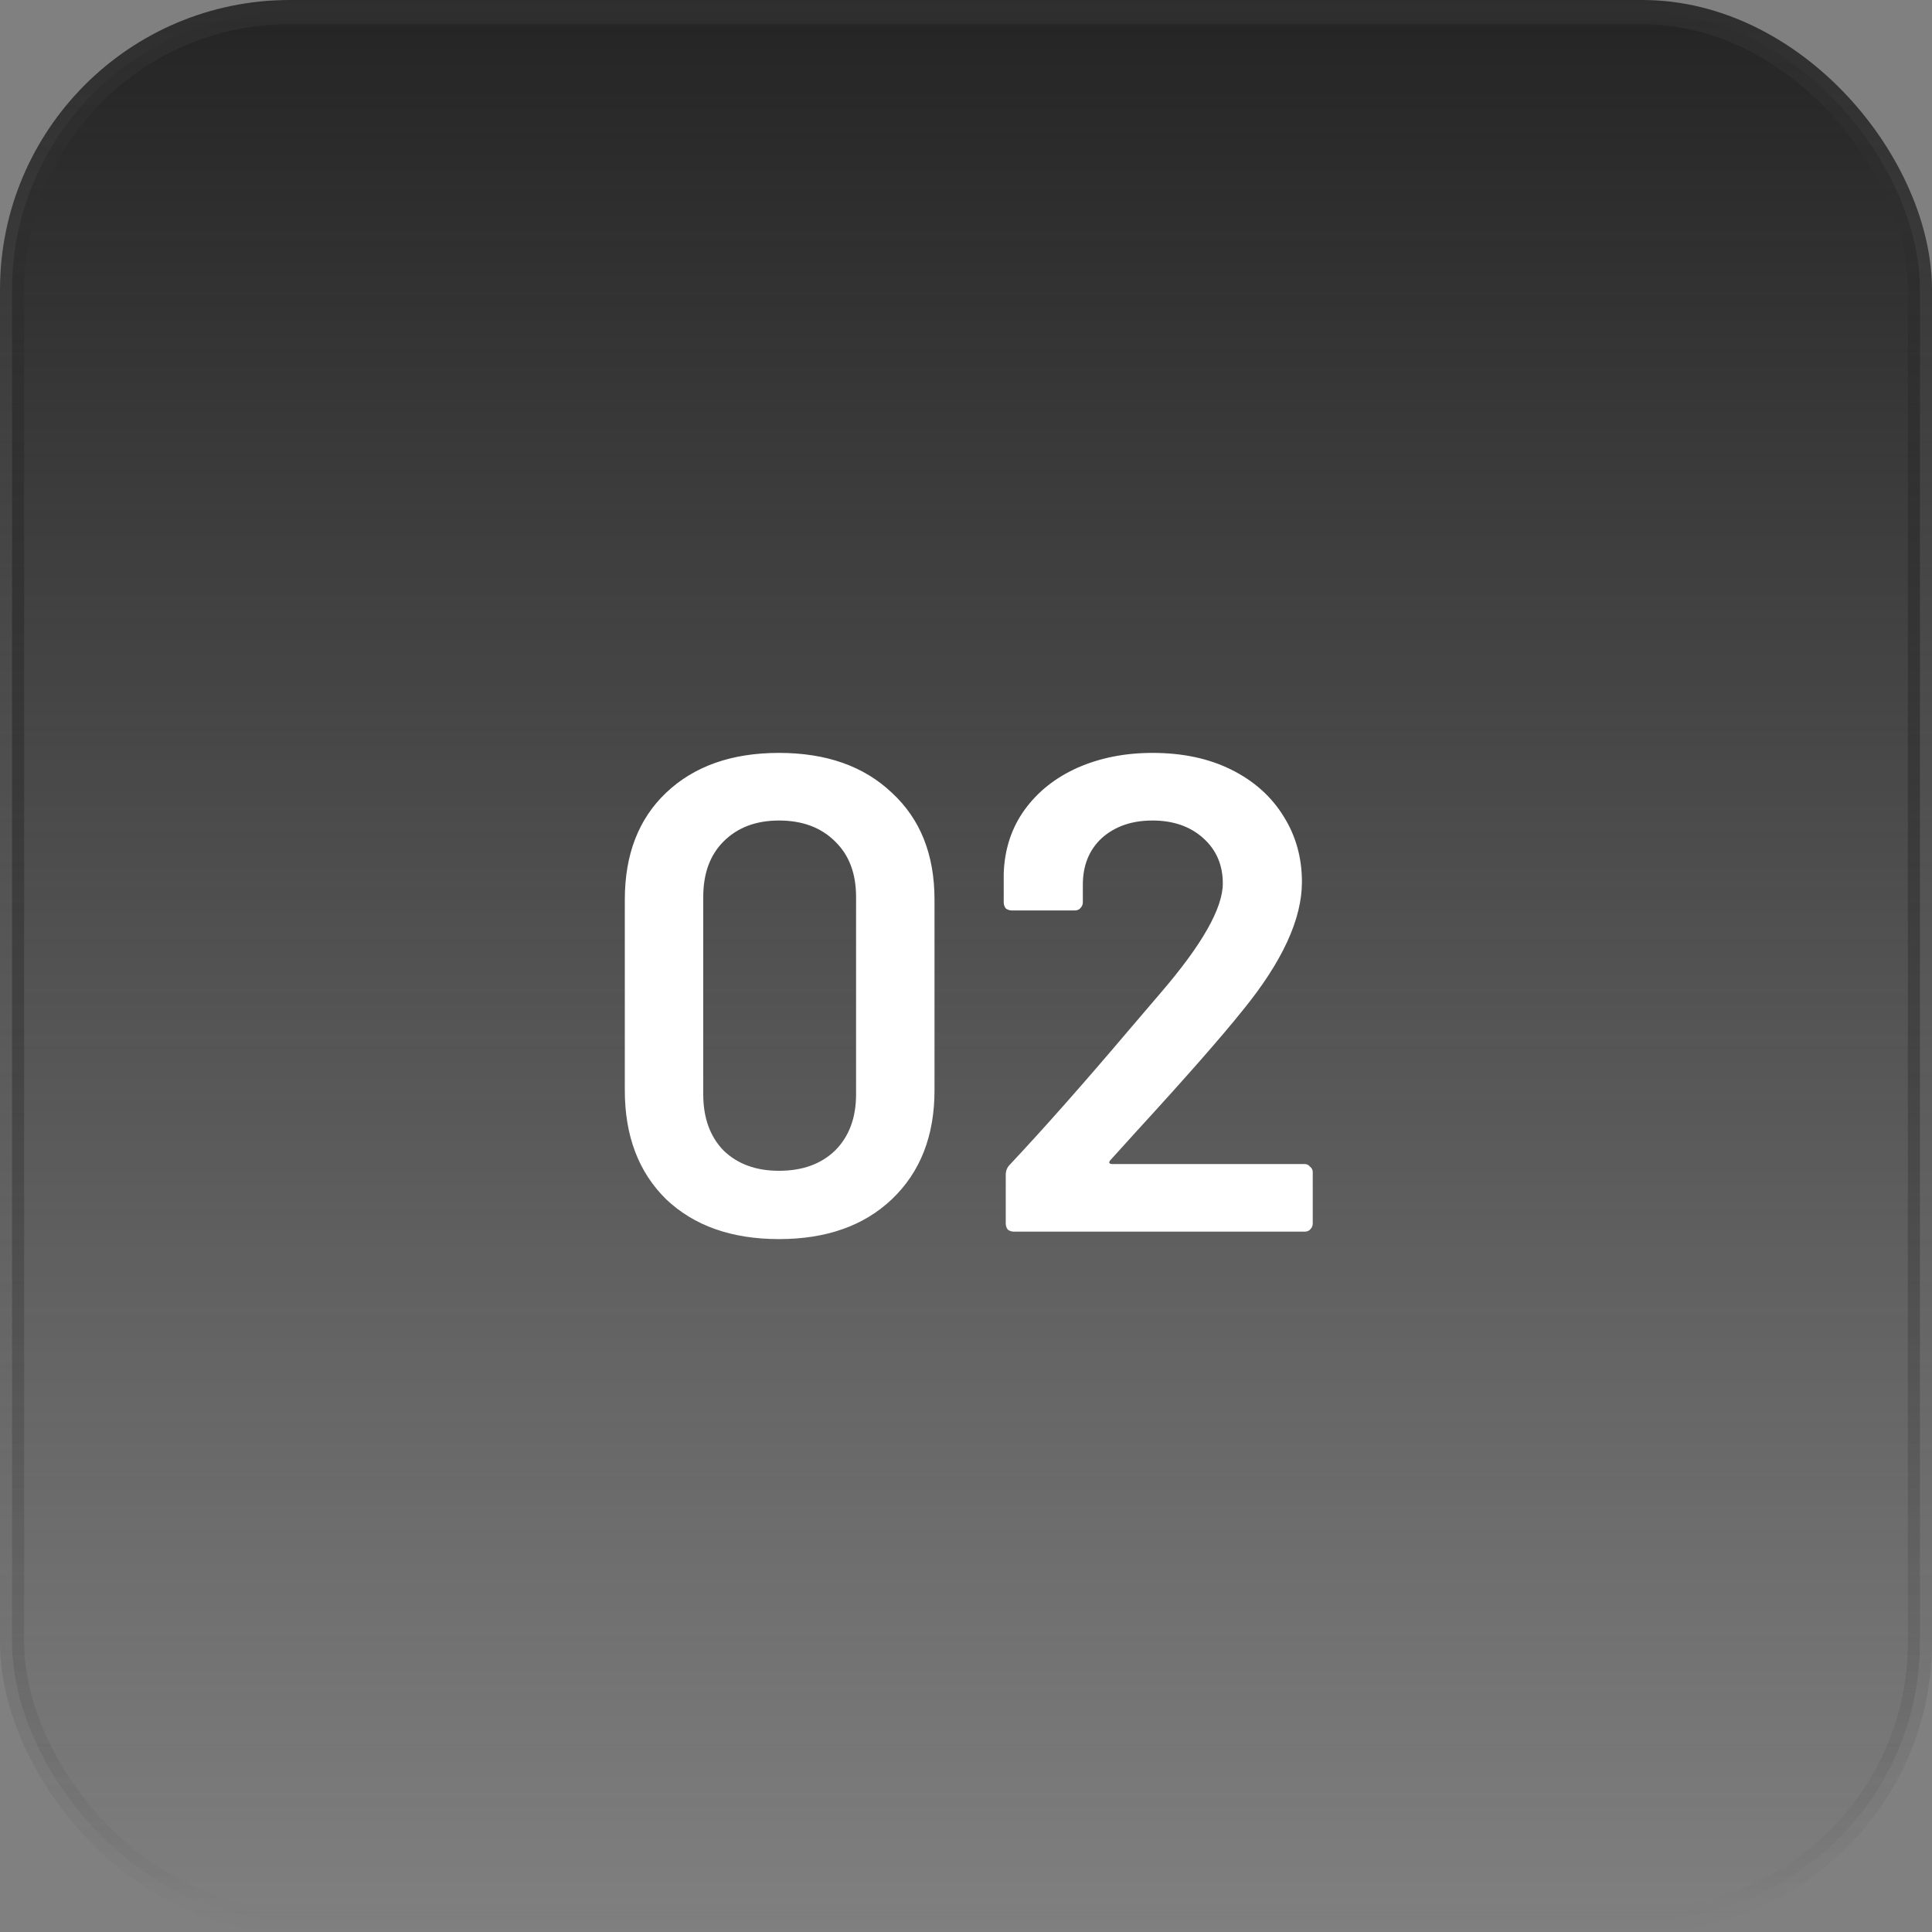 <svg width="80" height="80" viewBox="0 0 80 80" fill="none" xmlns="http://www.w3.org/2000/svg">
<rect x="0" y="0" width="80" height="80" fill="#808080" stroke="none"/>
<rect x="0.5" y="0.5" width="79" height="79" rx="11.5" fill="url(#paint0_linear_287_26)"/>
<rect x="0.5" y="0.5" width="79" height="79" rx="11.5" stroke="url(#paint1_linear_287_26)"/>
<path d="M32.256 51.308C30.296 51.308 28.737 50.757 27.58 49.656C26.441 48.536 25.872 47.033 25.872 45.148V37.252C25.872 35.385 26.441 33.911 27.58 32.828C28.737 31.727 30.296 31.176 32.256 31.176C34.216 31.176 35.775 31.727 36.932 32.828C38.108 33.911 38.696 35.385 38.696 37.252V45.148C38.696 47.033 38.108 48.536 36.932 49.656C35.775 50.757 34.216 51.308 32.256 51.308ZM32.256 48.48C33.227 48.48 34.001 48.2 34.58 47.64C35.159 47.061 35.448 46.287 35.448 45.316V37.14C35.448 36.169 35.159 35.404 34.58 34.844C34.001 34.265 33.227 33.976 32.256 33.976C31.304 33.976 30.539 34.265 29.96 34.844C29.4 35.404 29.12 36.169 29.12 37.14V45.316C29.12 46.287 29.4 47.061 29.96 47.64C30.539 48.2 31.304 48.48 32.256 48.48ZM45.986 48.032C45.949 48.069 45.93 48.107 45.93 48.144C45.949 48.181 45.986 48.2 46.042 48.2H54.022C54.115 48.2 54.19 48.237 54.246 48.312C54.321 48.368 54.358 48.443 54.358 48.536V50.664C54.358 50.757 54.321 50.841 54.246 50.916C54.19 50.972 54.115 51 54.022 51H41.982C41.889 51 41.805 50.972 41.73 50.916C41.674 50.841 41.646 50.757 41.646 50.664V48.648C41.646 48.48 41.702 48.34 41.814 48.228C43.233 46.716 44.875 44.859 46.742 42.656L48.058 41.116C49.775 39.119 50.634 37.607 50.634 36.58C50.634 35.815 50.363 35.189 49.822 34.704C49.281 34.219 48.581 33.976 47.722 33.976C46.863 33.976 46.163 34.219 45.622 34.704C45.099 35.189 44.838 35.833 44.838 36.636V37.364C44.838 37.457 44.801 37.541 44.726 37.616C44.67 37.672 44.595 37.7 44.502 37.7H41.898C41.805 37.7 41.721 37.672 41.646 37.616C41.59 37.541 41.562 37.457 41.562 37.364V36.16C41.599 35.152 41.889 34.275 42.43 33.528C42.971 32.781 43.699 32.203 44.614 31.792C45.547 31.381 46.583 31.176 47.722 31.176C48.973 31.176 50.065 31.409 50.998 31.876C51.931 32.343 52.65 32.987 53.154 33.808C53.658 34.611 53.91 35.516 53.91 36.524C53.91 38.055 53.098 39.819 51.474 41.816C50.578 42.936 49.103 44.616 47.05 46.856L45.986 48.032Z" fill="white"/>
<defs>
<linearGradient id="paint0_linear_287_26" x1="40" y1="0" x2="40" y2="80" gradientUnits="userSpaceOnUse">
<stop stop-color="#242424"/>
<stop offset="1" stop-color="#242424" stop-opacity="0"/>
</linearGradient>
<linearGradient id="paint1_linear_287_26" x1="40" y1="0" x2="40" y2="80" gradientUnits="userSpaceOnUse">
<stop stop-color="#2E2E2E"/>
<stop offset="1" stop-color="#2E2E2E" stop-opacity="0"/>
</linearGradient>
</defs>
</svg>
